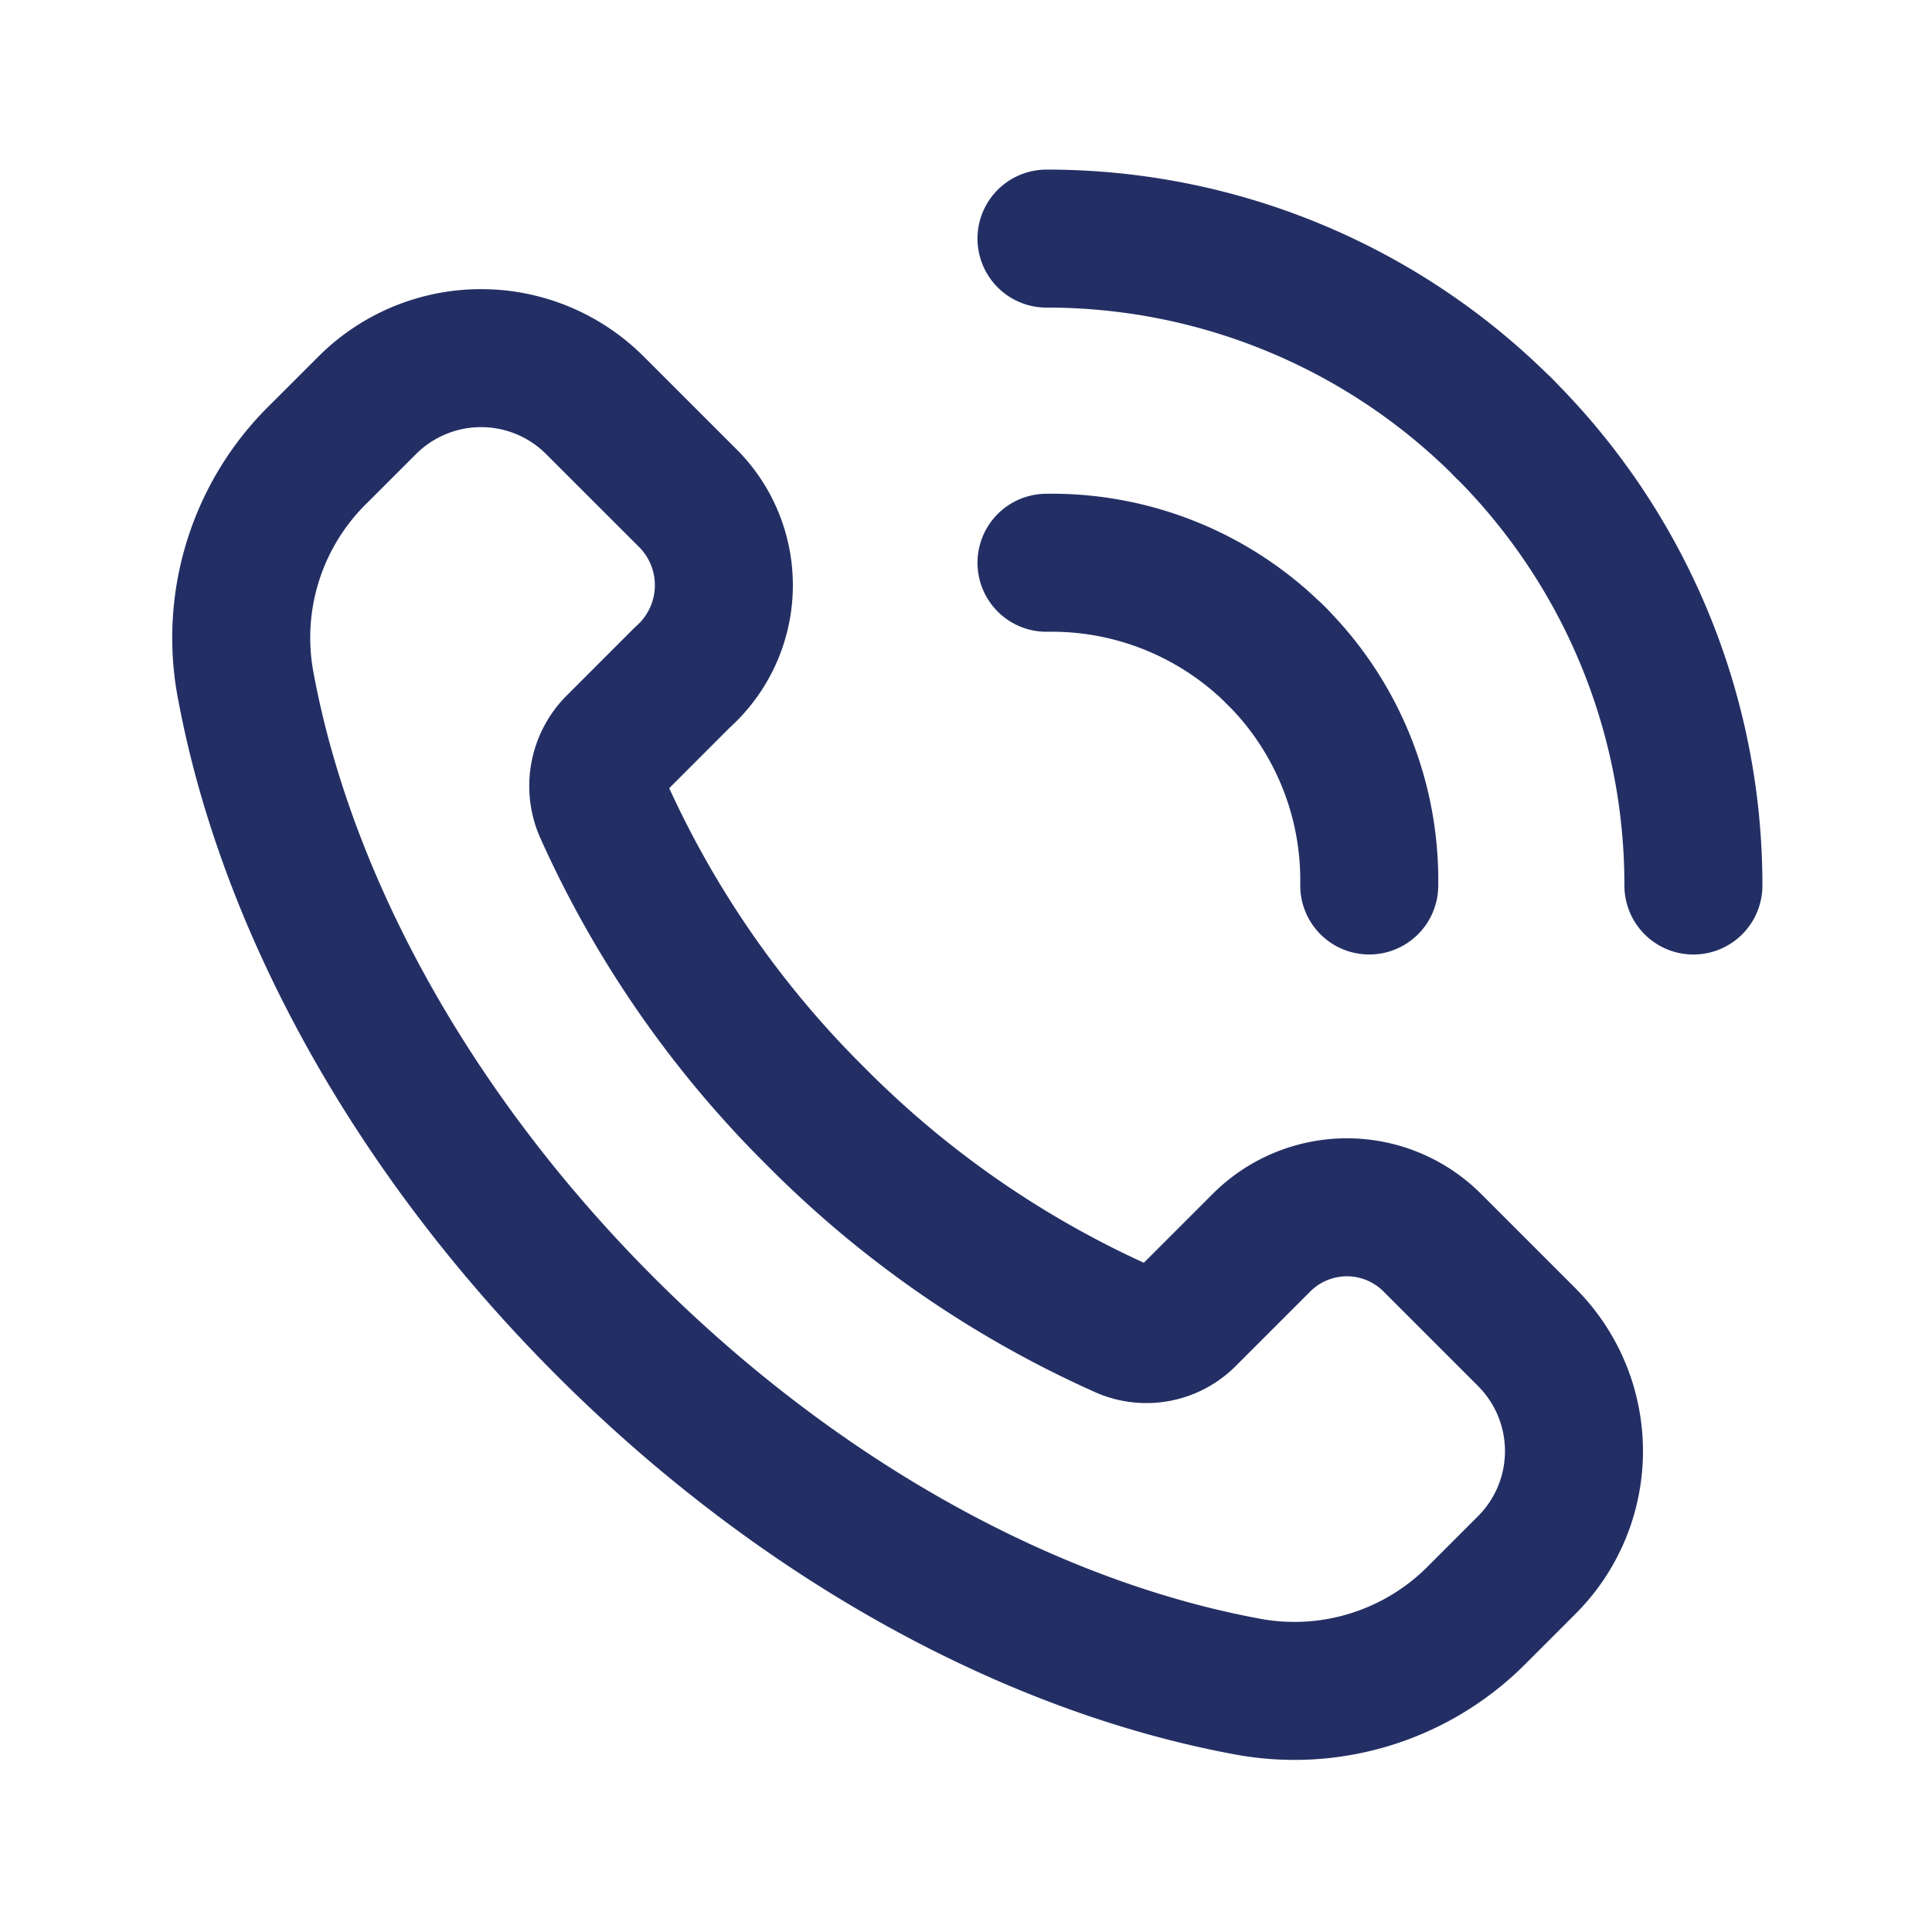 <svg xmlns="http://www.w3.org/2000/svg" width="56" height="56" viewBox="0 0 56 56"><g transform="translate(7.001 6.916)"><path d="M40.251,32.824l-2.737-2.737a3.5,3.5,0,0,0-4.949,0l-2.151,2.151a1.658,1.658,0,0,1-1.829.369,29.464,29.464,0,0,1-8.944-6.181,29.5,29.5,0,0,1-6.165-8.906,1.711,1.711,0,0,1,.378-1.892L15.781,13.7a3.57,3.57,0,0,0,.2-5.147L13.243,5.816a4.666,4.666,0,0,0-6.6,0L5.123,7.335a7.452,7.452,0,0,0-1.983,6.7c1.153,6.1,4.695,12.773,10.409,18.487s12.39,9.256,18.487,10.409a7.452,7.452,0,0,0,6.7-1.983l1.519-1.519a4.668,4.668,0,0,0,0-6.6Z" transform="translate(-3 -0.984)" fill="none" stroke="#232f64" stroke-linecap="round" stroke-linejoin="round" stroke-width="4"/><path d="M13,6.991a9.2,9.2,0,0,1,6.659,2.695" transform="translate(10.332 2.405)" fill="none" stroke="#232f64" stroke-linecap="round" stroke-linejoin="round" stroke-width="4"/><path d="M26.258,8.457A18.694,18.694,0,0,0,13,2.964" transform="translate(10.332 -2.964)" fill="none" stroke="#232f64" stroke-linecap="round" stroke-linejoin="round" stroke-width="4"/><path d="M18.549,14.805a9.2,9.2,0,0,0-2.695-6.659" transform="translate(14.138 3.945)" fill="none" stroke="#232f64" stroke-linecap="round" stroke-linejoin="round" stroke-width="4"/><path d="M18.682,5.318a18.694,18.694,0,0,1,5.493,13.258" transform="translate(17.908 0.175)" fill="none" stroke="#232f64" stroke-linecap="round" stroke-linejoin="round" stroke-width="4"/></g><path d="M0,0H56V56H0Z" fill="none"/></svg>